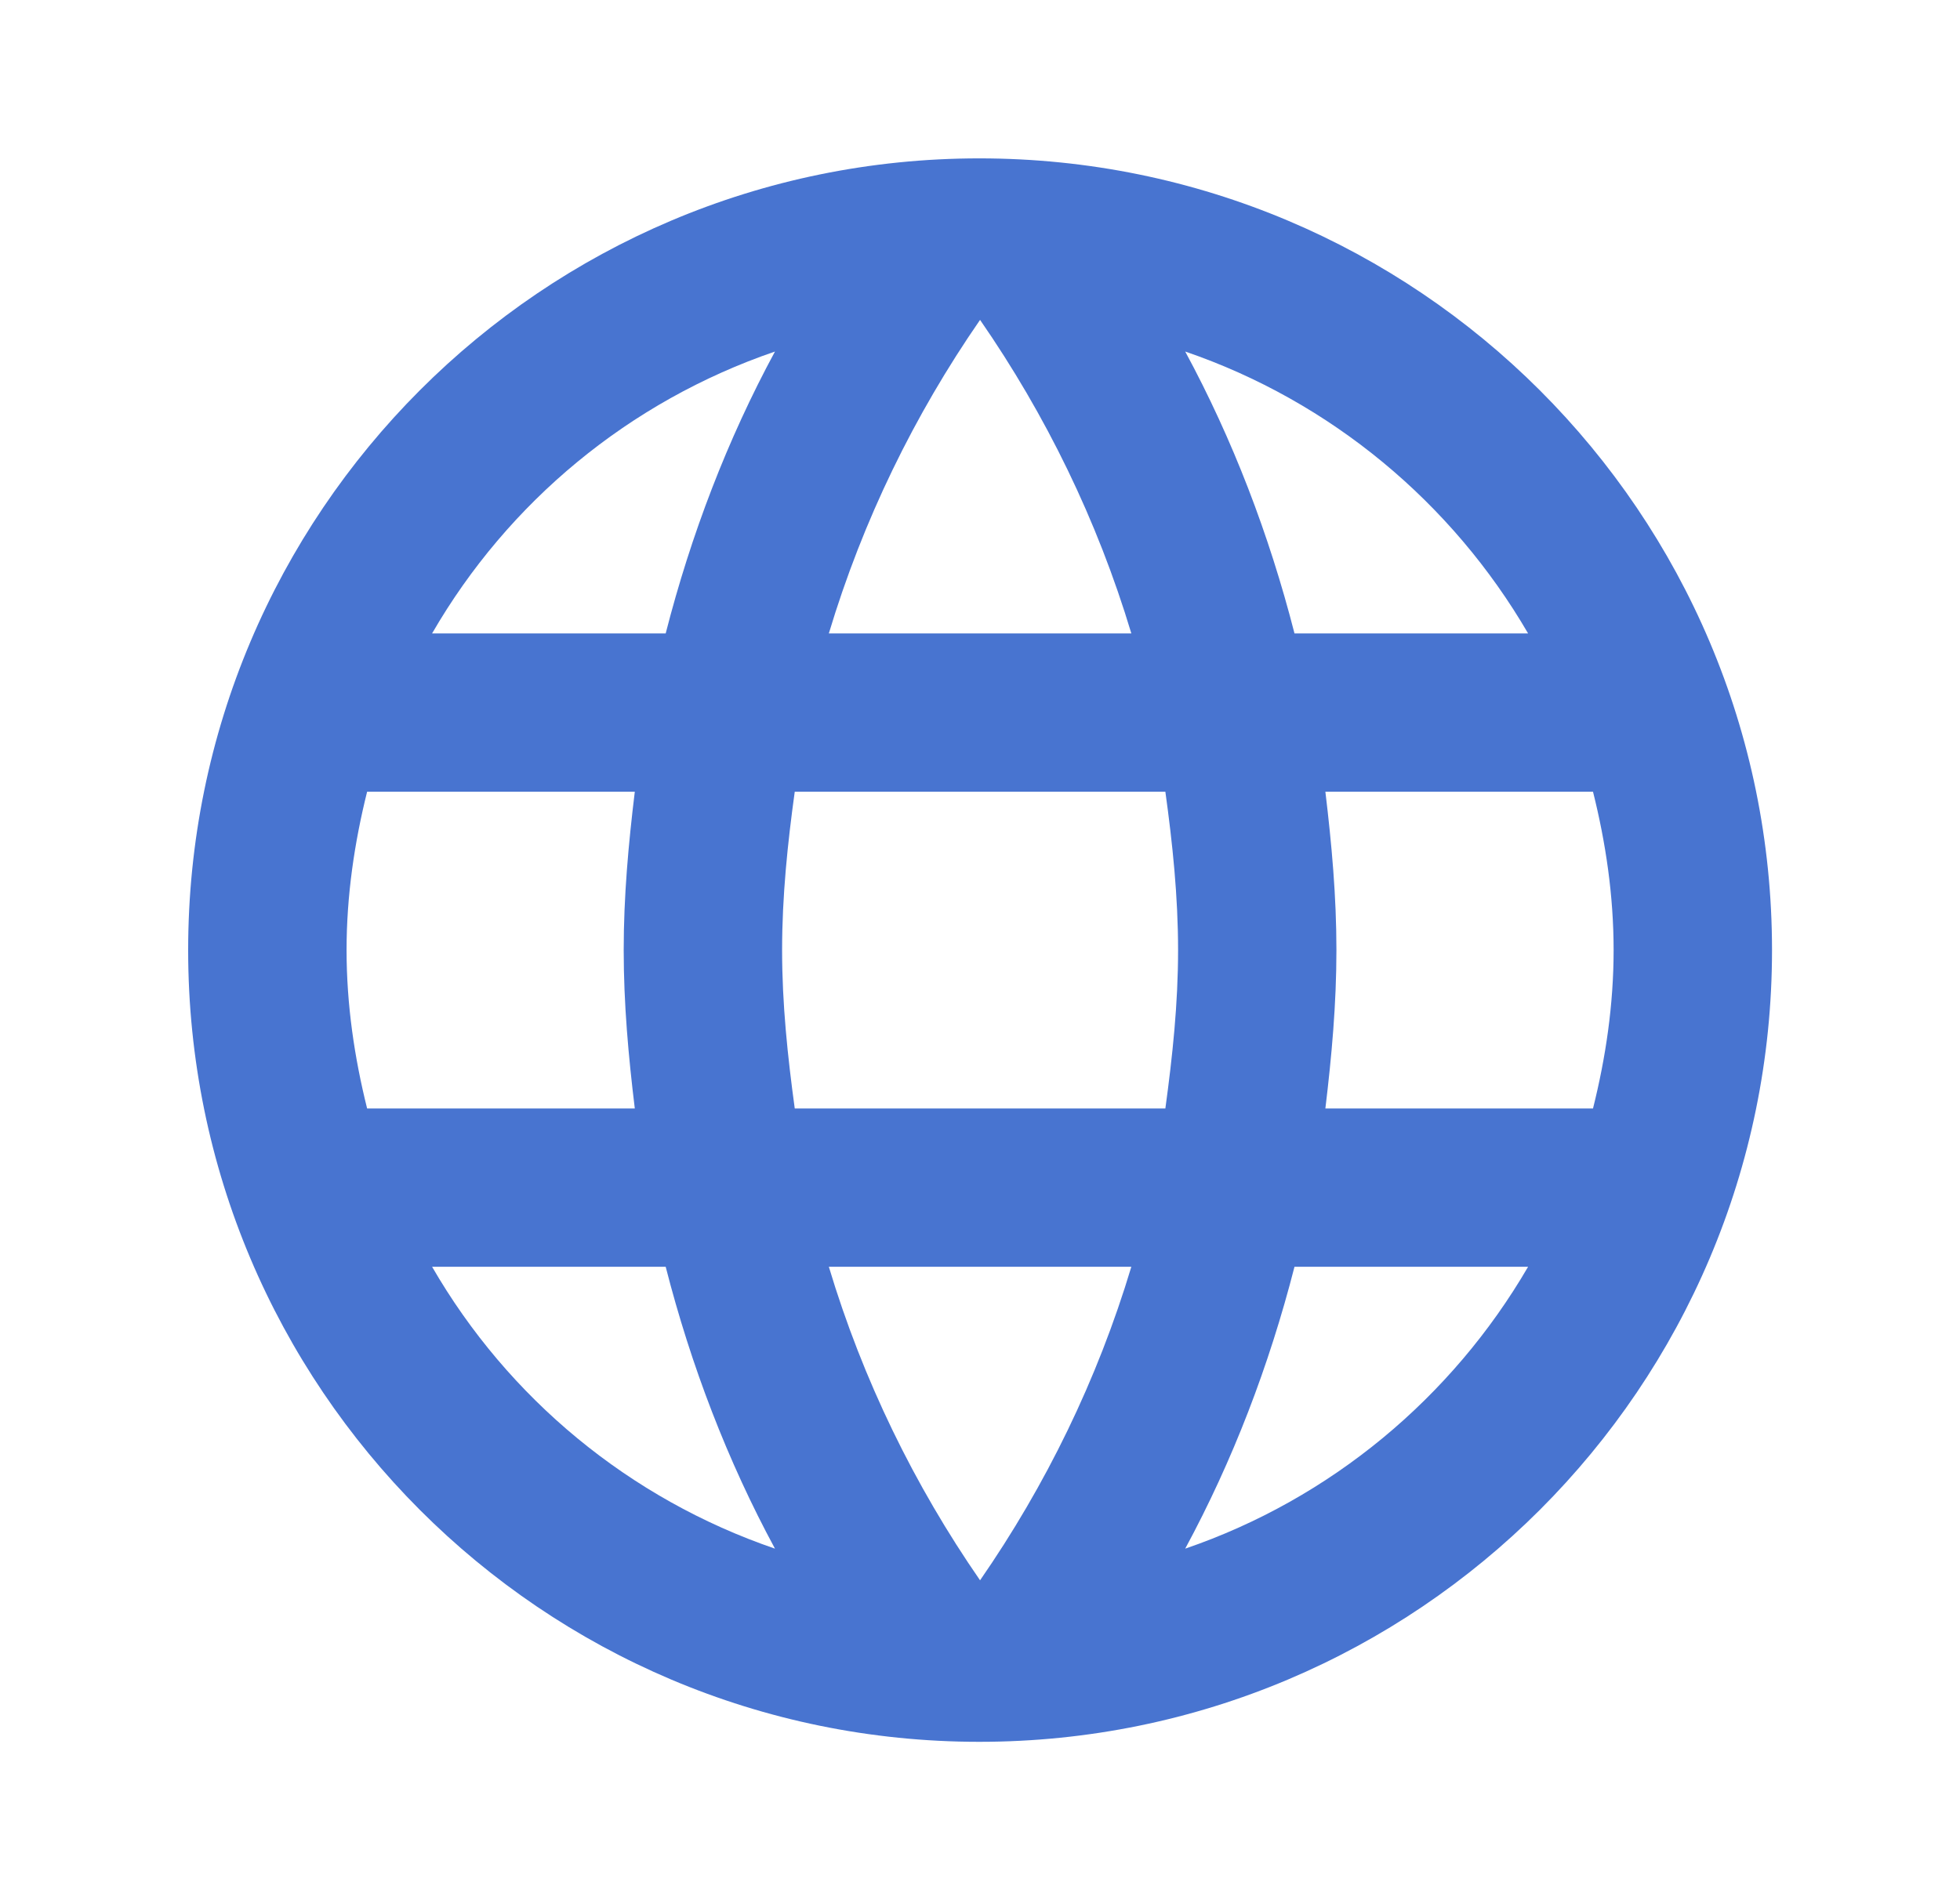 <svg width="33" height="32" viewBox="0 0 33 32" fill="none" xmlns="http://www.w3.org/2000/svg">
<path d="M16.488 2.667C9.128 2.667 3.168 8.64 3.168 16C3.168 23.36 9.128 29.333 16.488 29.333C23.861 29.333 29.835 23.36 29.835 16C29.835 8.64 23.861 2.667 16.488 2.667ZM25.728 10.667H21.795C21.368 9 20.755 7.4 19.955 5.92C22.408 6.76 24.448 8.467 25.728 10.667ZM16.501 5.387C17.608 6.987 18.475 8.76 19.048 10.667H13.955C14.528 8.76 15.395 6.987 16.501 5.387ZM6.181 18.667C5.968 17.813 5.835 16.92 5.835 16C5.835 15.08 5.968 14.187 6.181 13.333H10.688C10.581 14.213 10.501 15.093 10.501 16C10.501 16.907 10.581 17.787 10.688 18.667H6.181ZM7.275 21.333H11.208C11.635 23 12.248 24.6 13.048 26.08C10.595 25.24 8.555 23.547 7.275 21.333ZM11.208 10.667H7.275C8.555 8.453 10.595 6.76 13.048 5.92C12.248 7.4 11.635 9 11.208 10.667ZM16.501 26.613C15.395 25.013 14.528 23.24 13.955 21.333H19.048C18.475 23.24 17.608 25.013 16.501 26.613ZM19.621 18.667H13.381C13.261 17.787 13.168 16.907 13.168 16C13.168 15.093 13.261 14.2 13.381 13.333H19.621C19.741 14.2 19.835 15.093 19.835 16C19.835 16.907 19.741 17.787 19.621 18.667ZM19.955 26.08C20.755 24.6 21.368 23 21.795 21.333H25.728C24.448 23.533 22.408 25.24 19.955 26.08ZM22.315 18.667C22.421 17.787 22.501 16.907 22.501 16C22.501 15.093 22.421 14.213 22.315 13.333H26.821C27.035 14.187 27.168 15.08 27.168 16C27.168 16.92 27.035 17.813 26.821 18.667H22.315Z" fill="#4874D0"/>
</svg>
